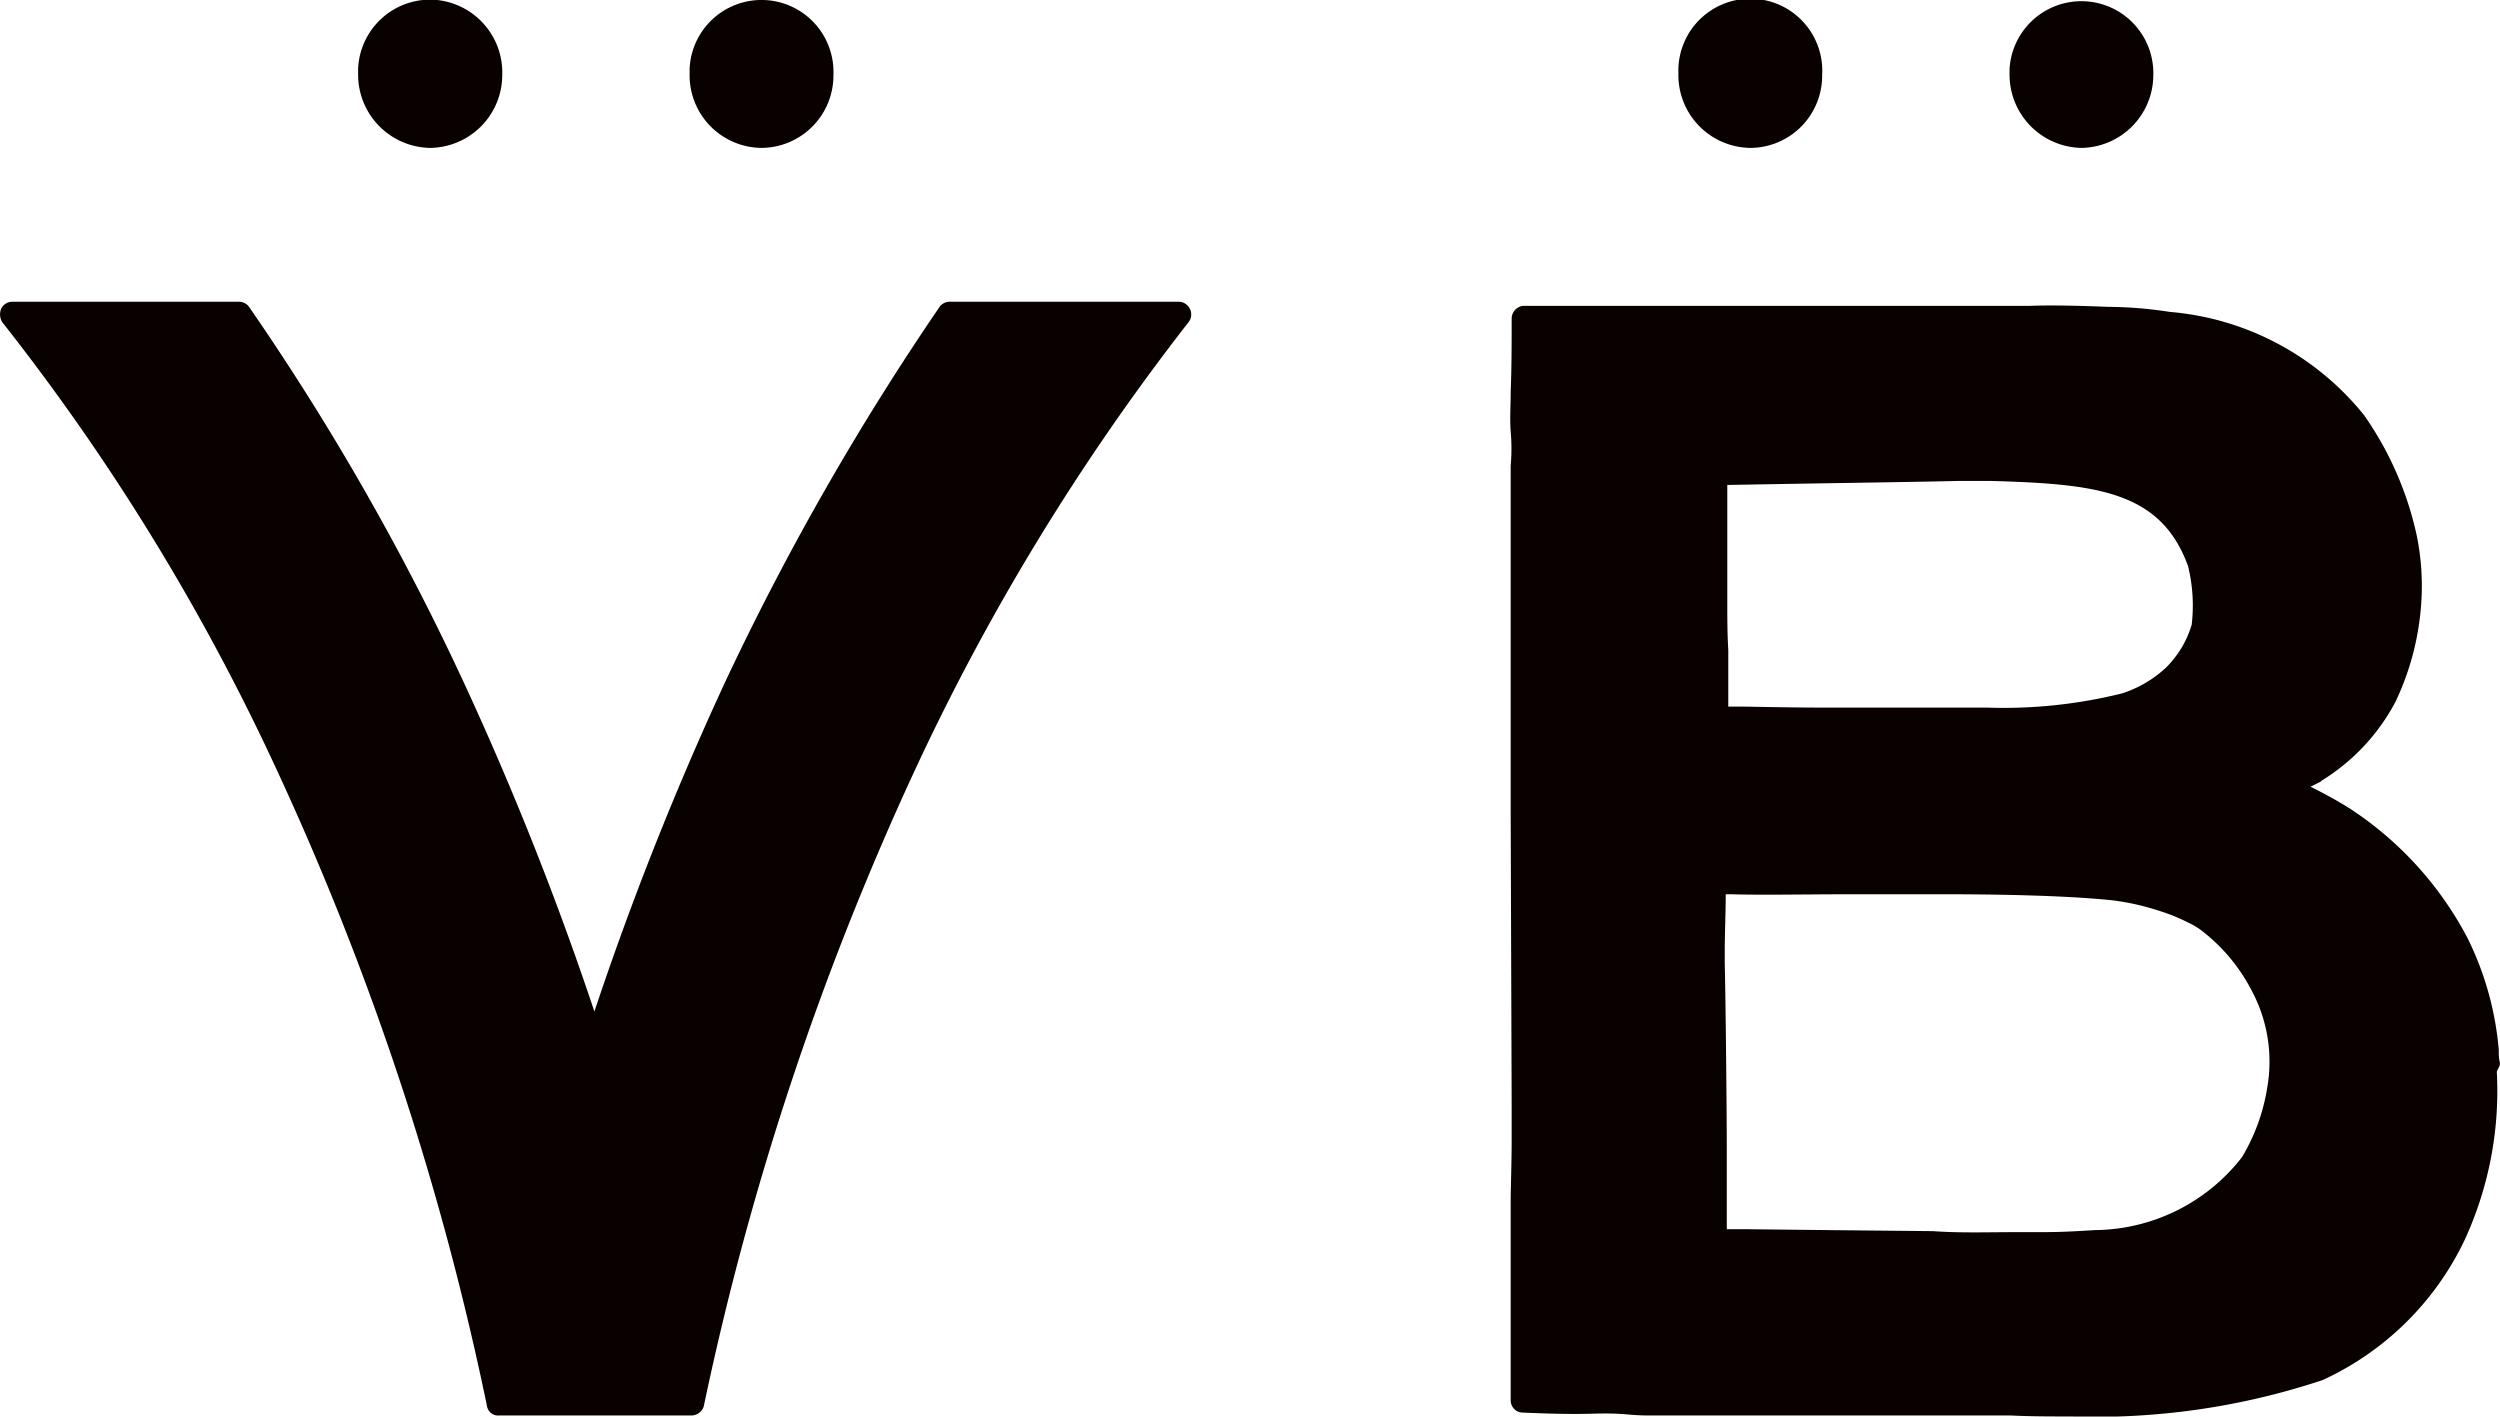 <svg xmlns="http://www.w3.org/2000/svg" xmlns:xlink="http://www.w3.org/1999/xlink" width="33.215" height="18.82" viewBox="0 0 33.215 18.82">
  <defs>
    <clipPath id="clip-path">
      <rect width="33.215" height="18.82" fill="none"/>
    </clipPath>
  </defs>
  <g id="logo" clip-path="url(#clip-path)">
    <g id="レイヤー_1-2">
      <path id="パス_666" data-name="パス 666" d="M33.164,14.037a4.736,4.736,0,0,1-.43,2.233,3.886,3.886,0,0,1-1.883,1.856,9.554,9.554,0,0,1-3.336.484c-.282,0-.552,0-.807-.013H21.945a3.059,3.059,0,0,1-.323-.013,3.41,3.41,0,0,0-.35-.013h-.04c-.363.013-.726,0-1.022-.013a.162.162,0,0,1-.148-.161V15.732c0-.135.013-.5.013-.794v-.444l-.013-3.874V5.98a2.6,2.6,0,0,0,0-.457c-.013-.161,0-.336,0-.525.013-.323.013-.659.013-.955V4.016a.172.172,0,0,1,.148-.161h6.726c.323-.013.713,0,1.063.013a5.444,5.444,0,0,1,.807.067A3.705,3.705,0,0,1,31.4,5.307a4.418,4.418,0,0,1,.7,1.6,3.353,3.353,0,0,1,.054.969,3.6,3.6,0,0,1-.336,1.238,2.727,2.727,0,0,1-.982,1.049l-.013.013-.135.067c.188.094.363.188.538.3a4.617,4.617,0,0,1,1.547,1.708,4.127,4.127,0,0,1,.417,1.493v.013a.6.6,0,0,0,.013.148c.013.054-.04.094-.04.135M22.927,16.122h.256l1.17.013,1.318.013c.39.027.713.013,1.184.013h.3c.229,0,.444-.013.673-.027a2.5,2.5,0,0,0,1.95-.969,2.57,2.57,0,0,0,.336-.928,2,2,0,0,0-.215-1.3,2.383,2.383,0,0,0-.673-.794,1,1,0,0,0-.161-.094,2.525,2.525,0,0,0-.4-.161,3.26,3.26,0,0,0-.605-.135c-.632-.067-1.587-.081-2.246-.081h-1.2c-.632,0-1.211.013-1.628,0h-.067c0,.229-.013.552-.013.726v.188c.013.552.027,2.031.027,2.421v1.116Zm6.134-8.811c-.363-1-1.224-1.09-2.61-1.13h-.444c-.538.013-1.56.027-2.314.04l-.753.013v1.6c0,.175,0,.377.013.592v.753h.161c.148,0,.619.013,1.076.013h2.193a6.534,6.534,0,0,0,1.8-.188,1.559,1.559,0,0,0,.578-.336,1.213,1.213,0,0,0,.121-.135l.04-.054a1.311,1.311,0,0,0,.188-.39A2.188,2.188,0,0,0,29.061,7.311ZM15.8,3.895A.165.165,0,0,0,15.65,3.8H12.61a.166.166,0,0,0-.135.067,35.929,35.929,0,0,0-2.852,4.99A42.21,42.21,0,0,0,7.888,13.23,42.21,42.21,0,0,0,6.153,8.858,33.909,33.909,0,0,0,3.3,3.868.166.166,0,0,0,3.167,3.8H.154a.165.165,0,0,0-.148.094.2.2,0,0,0,.013.175,29.765,29.765,0,0,1,3.672,6,38.744,38.744,0,0,1,2.771,8.407.149.149,0,0,0,.161.121H9.18a.174.174,0,0,0,.161-.121,39.274,39.274,0,0,1,2.784-8.407,30.721,30.721,0,0,1,3.659-6A.165.165,0,0,0,15.8,3.895ZM5.709,1.756A.97.97,0,0,0,6.664.787h0a.969.969,0,0,0-.915-1,.959.959,0,0,0-1,.915V.774a.973.973,0,0,0,.955.982Zm4.4,0a.962.962,0,0,0,.955-.969A.956.956,0,0,0,9.153.707V.774a.965.965,0,0,0,.955.982Zm13.156,0A.959.959,0,0,0,24.2.787a.956.956,0,1,0-1.91-.081V.774a.968.968,0,0,0,.969.982Zm4.385,0A.97.97,0,0,0,28.6.787a.956.956,0,0,0-1.91-.081V.774a.973.973,0,0,0,.955.982Z" transform="translate(0.009 0.209)" fill="#090000"/>
    </g>
  </g>
</svg>
